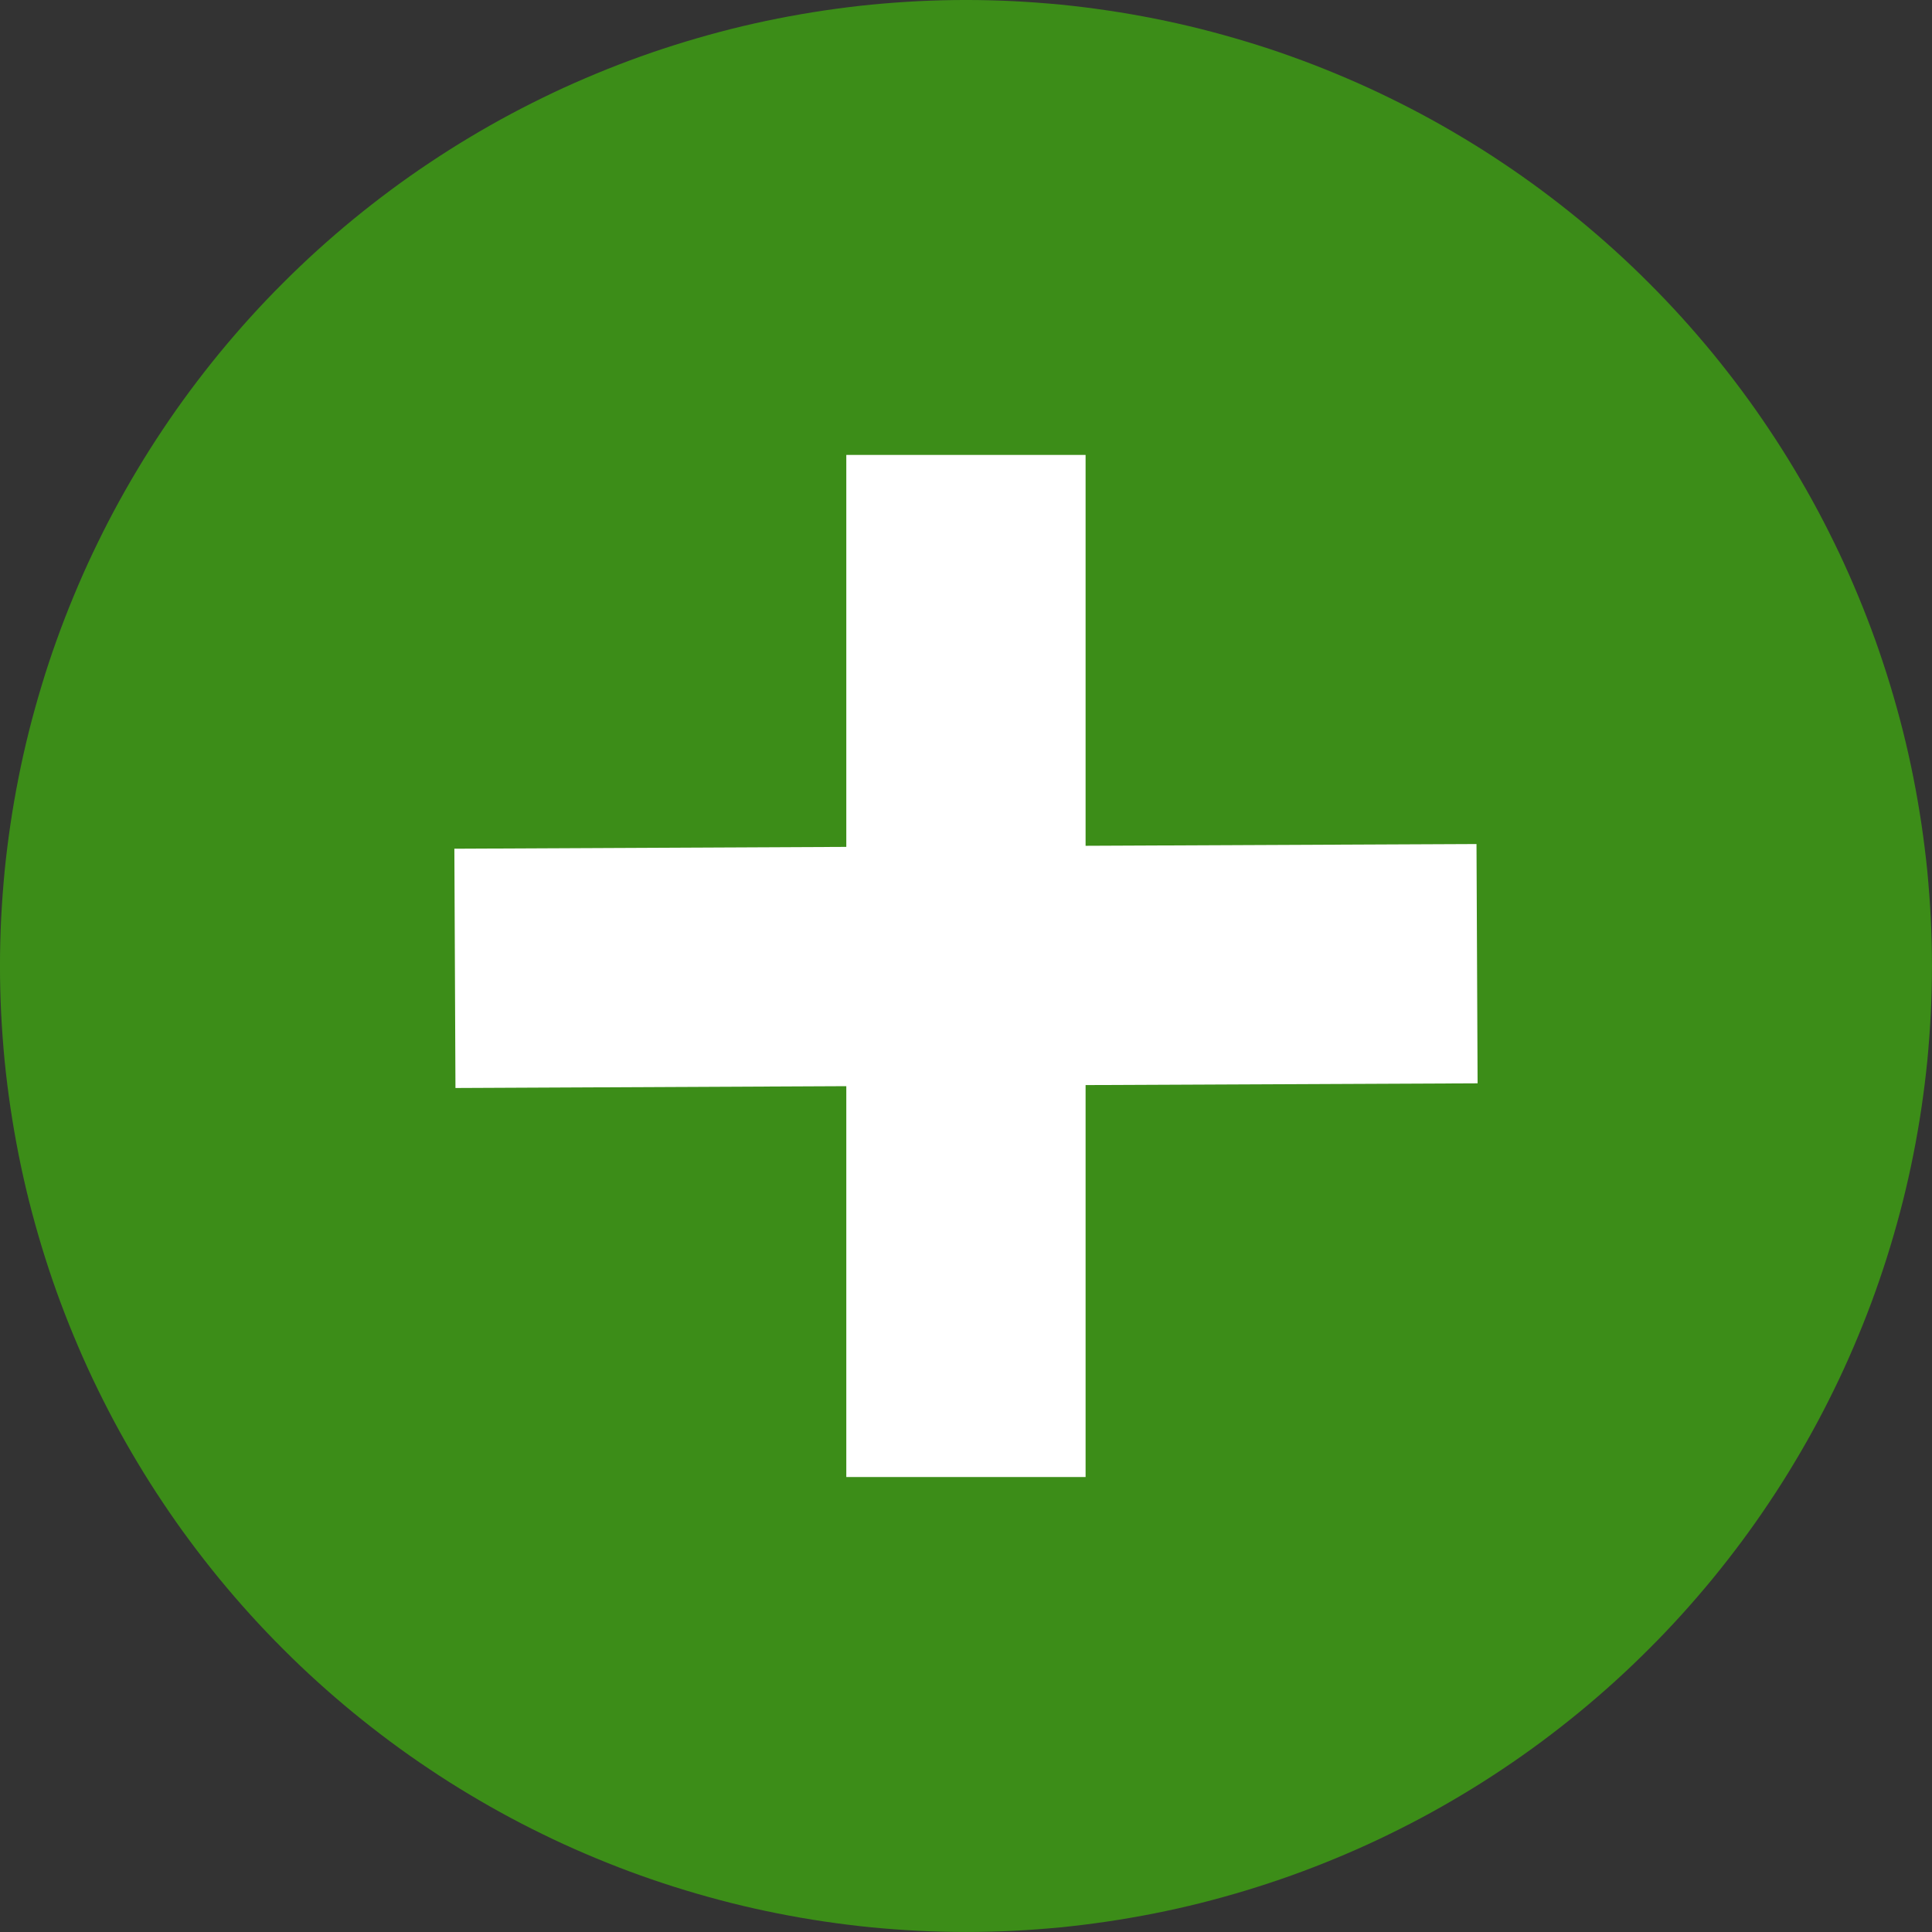 <?xml version="1.0" encoding="UTF-8" standalone="no"?>
<!-- Created with Inkscape (http://www.inkscape.org/) -->

<svg
   width="52.917mm"
   height="52.917mm"
   viewBox="0 0 52.917 52.917"
   version="1.1"
   id="svg5"
   xml:space="preserve"
   xmlns:inkscape="http://www.inkscape.org/namespaces/inkscape"
   xmlns:sodipodi="http://sodipodi.sourceforge.net/DTD/sodipodi-0.dtd"
   xmlns="http://www.w3.org/2000/svg"
   xmlns:svg="http://www.w3.org/2000/svg"><rect x="0" y="0" width="52.917" height="52.917" fill="#333333" stroke="none"/><sodipodi:namedview
     id="namedview7"
     pagecolor="#ffffff"
     bordercolor="#000000"
     borderopacity="0.25"
     inkscape:showpageshadow="2"
     inkscape:pageopacity="0.0"
     inkscape:pagecheckerboard="0"
     inkscape:deskcolor="#d1d1d1"
     inkscape:document-units="mm"
     showgrid="false" /><defs
     id="defs2" /><g
     inkscape:label="Vrstva 1"
     inkscape:groupmode="layer"
     id="layer1"
     transform="translate(-94.542,-72.542)"><path
       fill="#3c8d18"
       d="m 147.458,99 c 0,0.433 -0.011,0.865 -0.032,1.298 -0.022,0.433 -0.054,0.864 -0.095,1.295 -0.043,0.431 -0.097,0.86 -0.16,1.288 -0.063,0.429 -0.138,0.856 -0.222,1.28 -0.084,0.424 -0.179,0.846 -0.284,1.266 -0.106,0.42 -0.222,0.838 -0.347,1.251 -0.125,0.415 -0.262,0.825 -0.407,1.233 -0.146,0.408 -0.302,0.812 -0.469,1.213 -0.165,0.4 -0.34,0.795 -0.525,1.186 -0.186,0.391 -0.38,0.779 -0.584,1.16 -0.204,0.382 -0.418,0.758 -0.641,1.13 -0.222,0.371 -0.453,0.737 -0.695,1.097 -0.24,0.36 -0.489,0.714 -0.747,1.061 -0.259,0.349 -0.525,0.689 -0.799,1.024 -0.276,0.335 -0.558,0.663 -0.849,0.984 -0.291,0.321 -0.588,0.634 -0.896,0.94 -0.306,0.307 -0.619,0.605 -0.94,0.896 -0.321,0.291 -0.649,0.573 -0.984,0.849 -0.335,0.274 -0.675,0.54 -1.024,0.799 -0.347,0.258 -0.701,0.507 -1.061,0.747 -0.36,0.241 -0.726,0.473 -1.097,0.695 -0.372,0.223 -0.748,0.437 -1.13,0.641 -0.382,0.204 -0.769,0.398 -1.16,0.584 -0.391,0.185 -0.787,0.36 -1.186,0.525 -0.401,0.167 -0.805,0.322 -1.213,0.469 -0.408,0.145 -0.819,0.281 -1.233,0.407 -0.413,0.125 -0.831,0.241 -1.251,0.347 -0.42,0.105 -0.842,0.2 -1.266,0.284 -0.424,0.084 -0.852,0.158 -1.28,0.222 -0.429,0.063 -0.857,0.117 -1.288,0.16 -0.431,0.041 -0.863,0.073 -1.295,0.095 -0.433,0.021 -0.865,0.032 -1.298,0.032 -0.433,0 -0.865,-0.011 -1.298,-0.032 -0.433,-0.022 -0.864,-0.054 -1.295,-0.095 -0.431,-0.043 -0.86,-0.097 -1.288,-0.16 -0.429,-0.063 -0.856,-0.138 -1.28,-0.222 -0.424,-0.084 -0.846,-0.179 -1.266,-0.284 -0.42,-0.106 -0.838,-0.222 -1.251,-0.347 -0.415,-0.125 -0.825,-0.262 -1.233,-0.407 -0.408,-0.146 -0.812,-0.302 -1.213,-0.469 -0.4,-0.165 -0.795,-0.34 -1.186,-0.525 -0.391,-0.186 -0.779,-0.38 -1.16,-0.584 -0.382,-0.204 -0.758,-0.418 -1.13,-0.641 -0.371,-0.222 -0.737,-0.453 -1.097,-0.695 -0.36,-0.24 -0.714,-0.489 -1.061,-0.747 -0.349,-0.259 -0.689,-0.525 -1.024,-0.799 -0.335,-0.276 -0.663,-0.558 -0.984,-0.849 -0.321,-0.291 -0.634,-0.588 -0.94,-0.896 -0.307,-0.306 -0.605,-0.619 -0.896,-0.94 -0.291,-0.321 -0.573,-0.649 -0.849,-0.984 -0.274,-0.335 -0.54,-0.675 -0.799,-1.024 -0.258,-0.347 -0.507,-0.701 -0.747,-1.061 -0.241,-0.36 -0.473,-0.726 -0.695,-1.097 -0.223,-0.372 -0.437,-0.748 -0.641,-1.13 -0.204,-0.382 -0.398,-0.769 -0.584,-1.16 -0.185,-0.391 -0.36,-0.787 -0.525,-1.186 -0.167,-0.401 -0.322,-0.805 -0.469,-1.213 -0.146,-0.408 -0.281,-0.819 -0.407,-1.233 -0.125,-0.413 -0.241,-0.831 -0.347,-1.251 -0.105,-0.42 -0.2,-0.842 -0.284,-1.266 -0.084,-0.424 -0.158,-0.852 -0.222,-1.28 -0.063,-0.429 -0.117,-0.857 -0.16,-1.288 -0.041,-0.431 -0.073,-0.863 -0.095,-1.295 -0.021,-0.433 -0.032,-0.865 -0.032,-1.298 0,-0.433 0.011,-0.865 0.032,-1.298 0.022,-0.433 0.054,-0.864 0.095,-1.295 0.043,-0.431 0.096,-0.86 0.16,-1.288 0.063,-0.429 0.138,-0.856 0.222,-1.28 0.084,-0.424 0.179,-0.846 0.284,-1.266 0.106,-0.42 0.222,-0.838 0.347,-1.251 0.125,-0.415 0.26,-0.825 0.407,-1.233 0.146,-0.408 0.302,-0.812 0.469,-1.213 0.165,-0.4 0.34,-0.795 0.525,-1.186 0.186,-0.391 0.38,-0.779 0.584,-1.16 0.204,-0.382 0.418,-0.758 0.641,-1.13 0.222,-0.371 0.453,-0.737 0.695,-1.097 0.24,-0.36 0.489,-0.714 0.747,-1.061 0.259,-0.349 0.525,-0.689 0.799,-1.024 0.276,-0.335 0.558,-0.663 0.849,-0.984 0.291,-0.321 0.588,-0.634 0.896,-0.94 0.306,-0.307 0.619,-0.605 0.94,-0.896 0.321,-0.291 0.649,-0.573 0.984,-0.849 0.335,-0.274 0.675,-0.54 1.024,-0.799 0.347,-0.258 0.701,-0.507 1.061,-0.747 0.36,-0.241 0.726,-0.473 1.097,-0.695 0.372,-0.223 0.748,-0.437 1.13,-0.641 0.382,-0.204 0.769,-0.398 1.16,-0.584 0.391,-0.185 0.787,-0.36 1.186,-0.525 0.401,-0.167 0.805,-0.322 1.213,-0.469 0.408,-0.146 0.819,-0.281 1.233,-0.407 0.413,-0.125 0.831,-0.241 1.251,-0.347 0.42,-0.105 0.842,-0.2 1.266,-0.284 0.424,-0.084 0.852,-0.158 1.28,-0.222 0.429,-0.063 0.857,-0.117 1.288,-0.16 0.431,-0.041 0.863,-0.073 1.295,-0.095 0.433,-0.021 0.865,-0.032 1.298,-0.032 0.433,0 0.865,0.011 1.298,0.032 0.433,0.022 0.864,0.054 1.295,0.095 0.431,0.043 0.86,0.096 1.288,0.16 0.429,0.063 0.856,0.138 1.28,0.222 0.424,0.084 0.846,0.179 1.266,0.284 0.42,0.106 0.838,0.222 1.251,0.347 0.415,0.125 0.825,0.26 1.233,0.407 0.408,0.146 0.812,0.302 1.213,0.469 0.4,0.165 0.795,0.34 1.186,0.525 0.391,0.186 0.779,0.38 1.16,0.584 0.382,0.204 0.758,0.418 1.13,0.641 0.371,0.222 0.737,0.453 1.097,0.695 0.36,0.24 0.714,0.489 1.061,0.747 0.349,0.259 0.689,0.525 1.024,0.799 0.335,0.276 0.663,0.558 0.984,0.849 0.321,0.291 0.634,0.588 0.94,0.896 0.307,0.306 0.605,0.619 0.896,0.94 0.291,0.321 0.573,0.649 0.849,0.984 0.274,0.335 0.54,0.675 0.799,1.024 0.258,0.347 0.507,0.701 0.747,1.061 0.241,0.36 0.473,0.726 0.695,1.097 0.223,0.372 0.437,0.748 0.641,1.13 0.204,0.382 0.398,0.769 0.584,1.16 0.185,0.391 0.36,0.787 0.525,1.186 0.167,0.401 0.322,0.805 0.469,1.213 0.145,0.408 0.281,0.819 0.407,1.233 0.125,0.413 0.241,0.831 0.347,1.251 0.105,0.42 0.2,0.842 0.284,1.266 0.084,0.424 0.158,0.852 0.222,1.28 0.063,0.429 0.117,0.857 0.16,1.288 0.041,0.431 0.073,0.863 0.095,1.295 0.021,0.433 0.032,0.865 0.032,1.298 z m 0,0"
       fill-opacity="1"
       fill-rule="nonzero"
       id="path136"
       style="stroke-width:0.353"
       inkscape:export-filename="path136.svg"
       inkscape:export-xdpi="96"
       inkscape:export-ydpi="96" /><path
       fill="#ffffff"
       d="m 135.013,102.214 -0.03,-6.554 -10.707,0.048 V 85.002 h -6.554 v 10.736 l -10.735,0.05 0.03,6.554 10.705,-0.05 v 10.706 h 6.554 v -10.736 z m 0,0"
       fill-opacity="1"
       fill-rule="nonzero"
       id="path138"
       style="stroke-width:0.353" /></g></svg>
